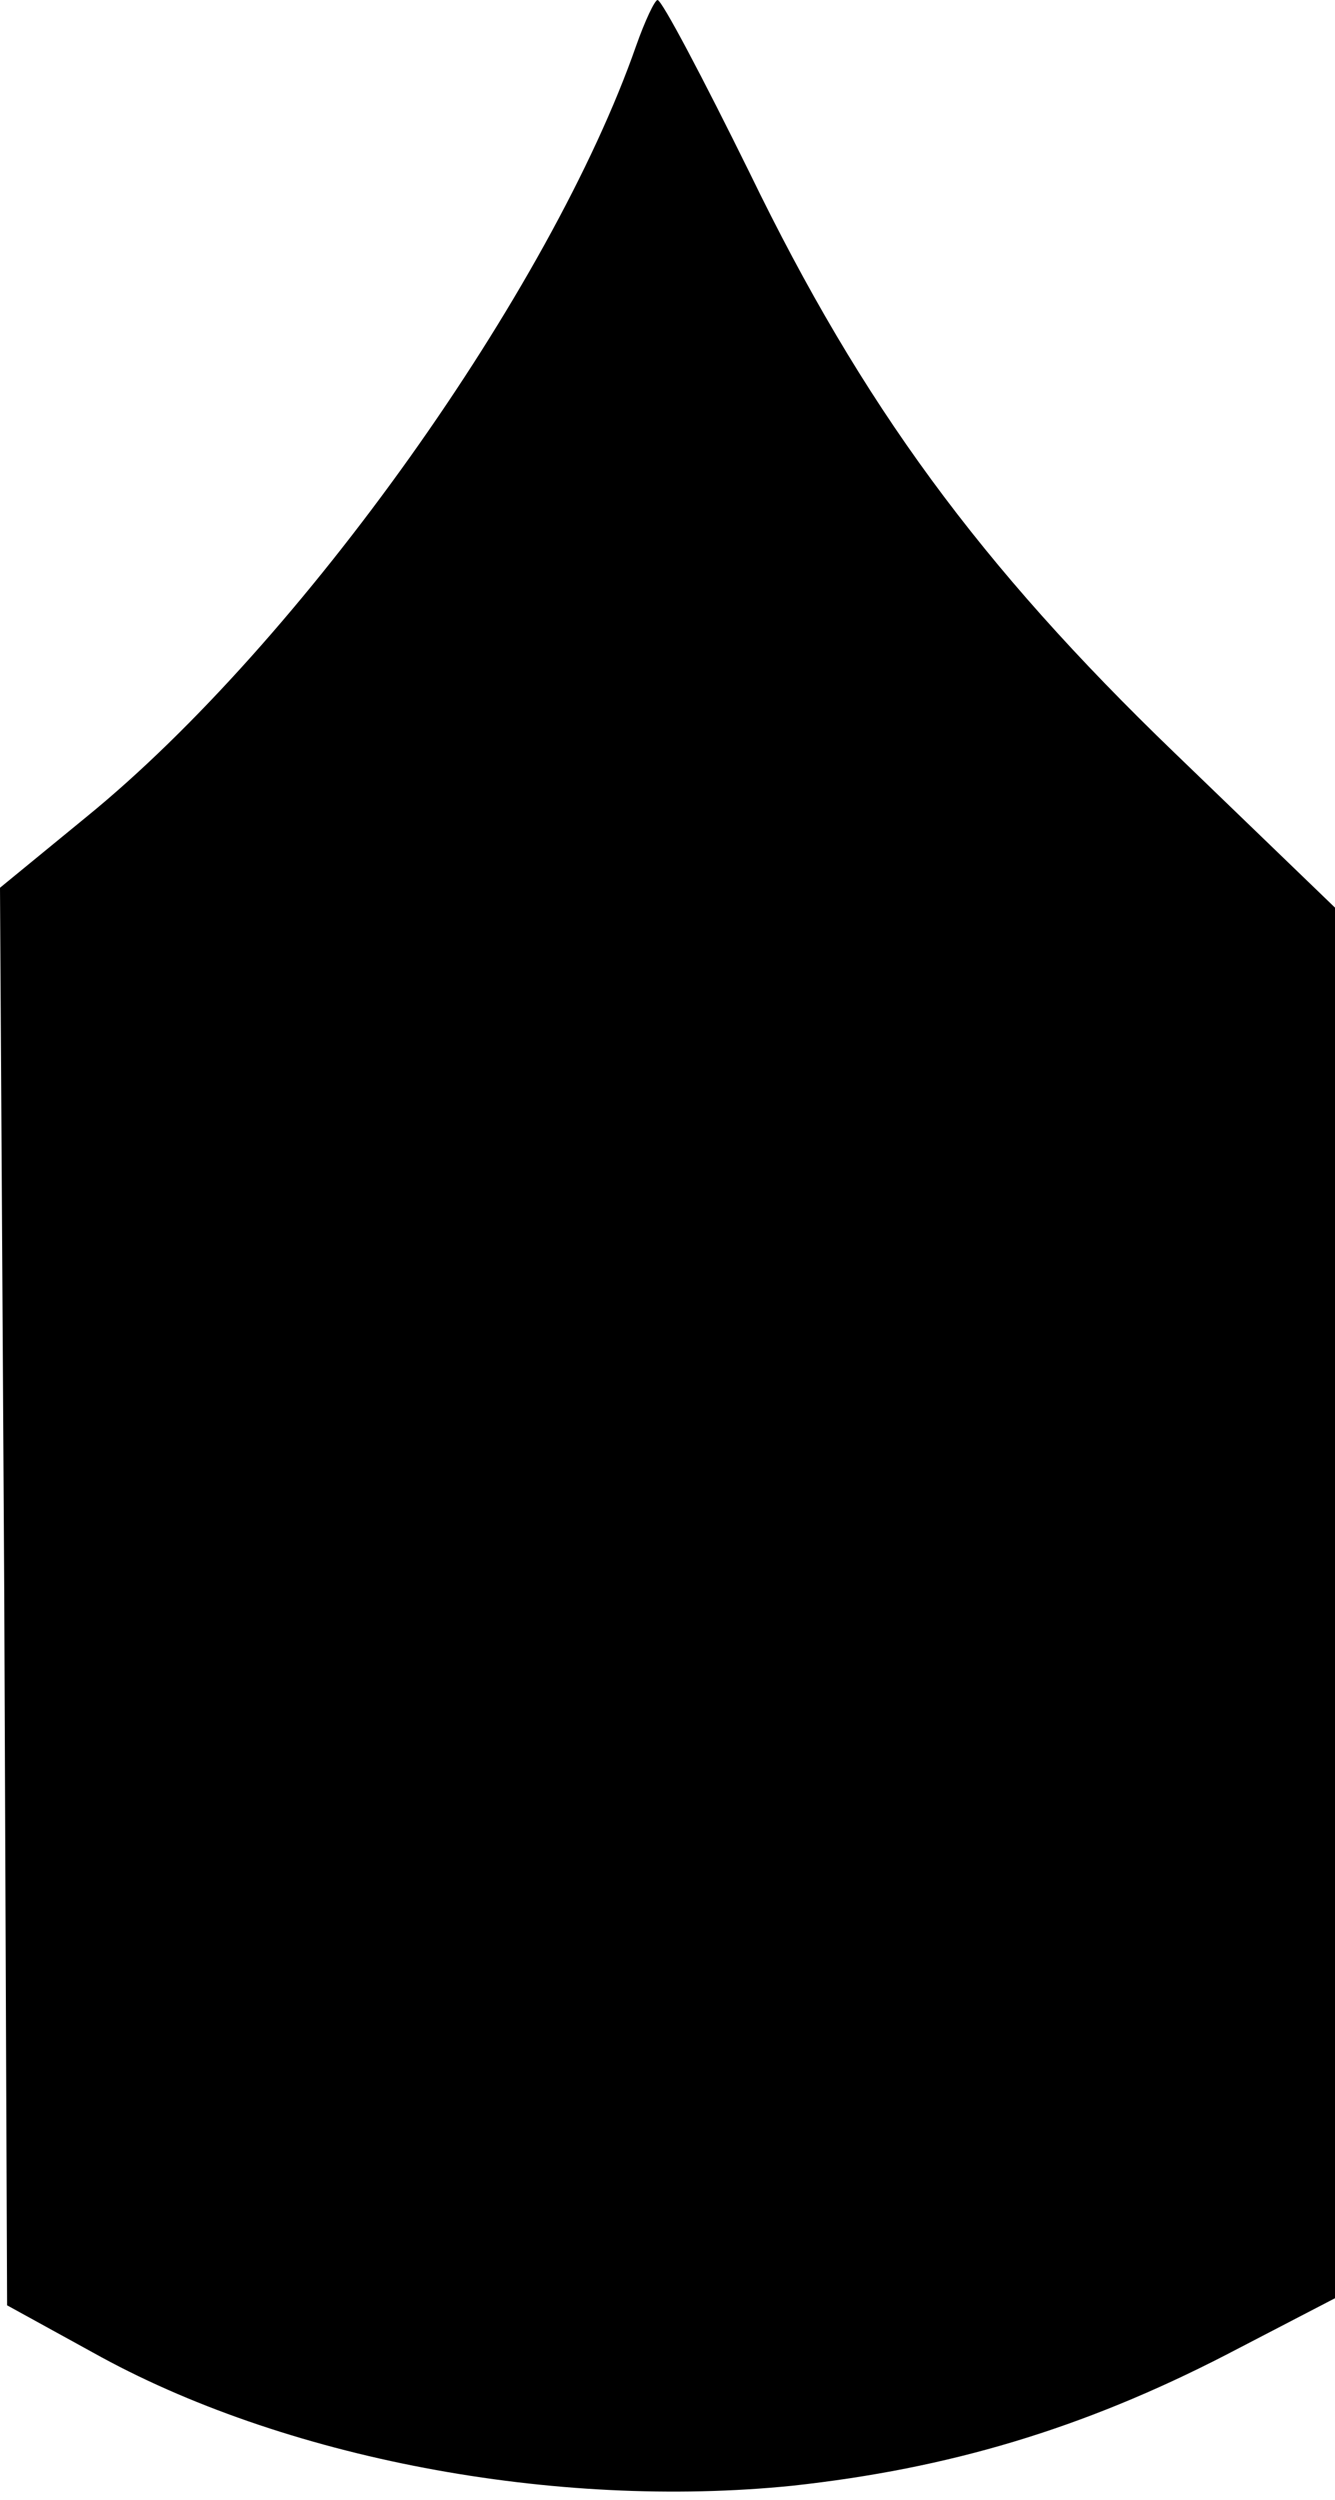 <?xml version="1.0" encoding="UTF-8" standalone="yes"?>
<svg version="1.0" xmlns="http://www.w3.org/2000/svg" width="100%" height="100%" viewBox="0 0 94 176" preserveAspectRatio="xMidYMid meet">
  <g transform="translate(0,176) scale(0.1,-0.1)" fill="#000000" stroke="none">
    <path d="M448 1728 c-60 -172 -236 -420 -387 -543 l-61 -50 3 -499 2 -499 60
-33 c134 -75 326 -111 493 -94 110 12 204 40 305 92 l77 40 0 490 0 489 -113
109 c-137 132 -220 245 -299 408 -33 67 -62 122 -65 122 -2 0 -9 -15 -15 -32z"/>
  </g>
</svg>
